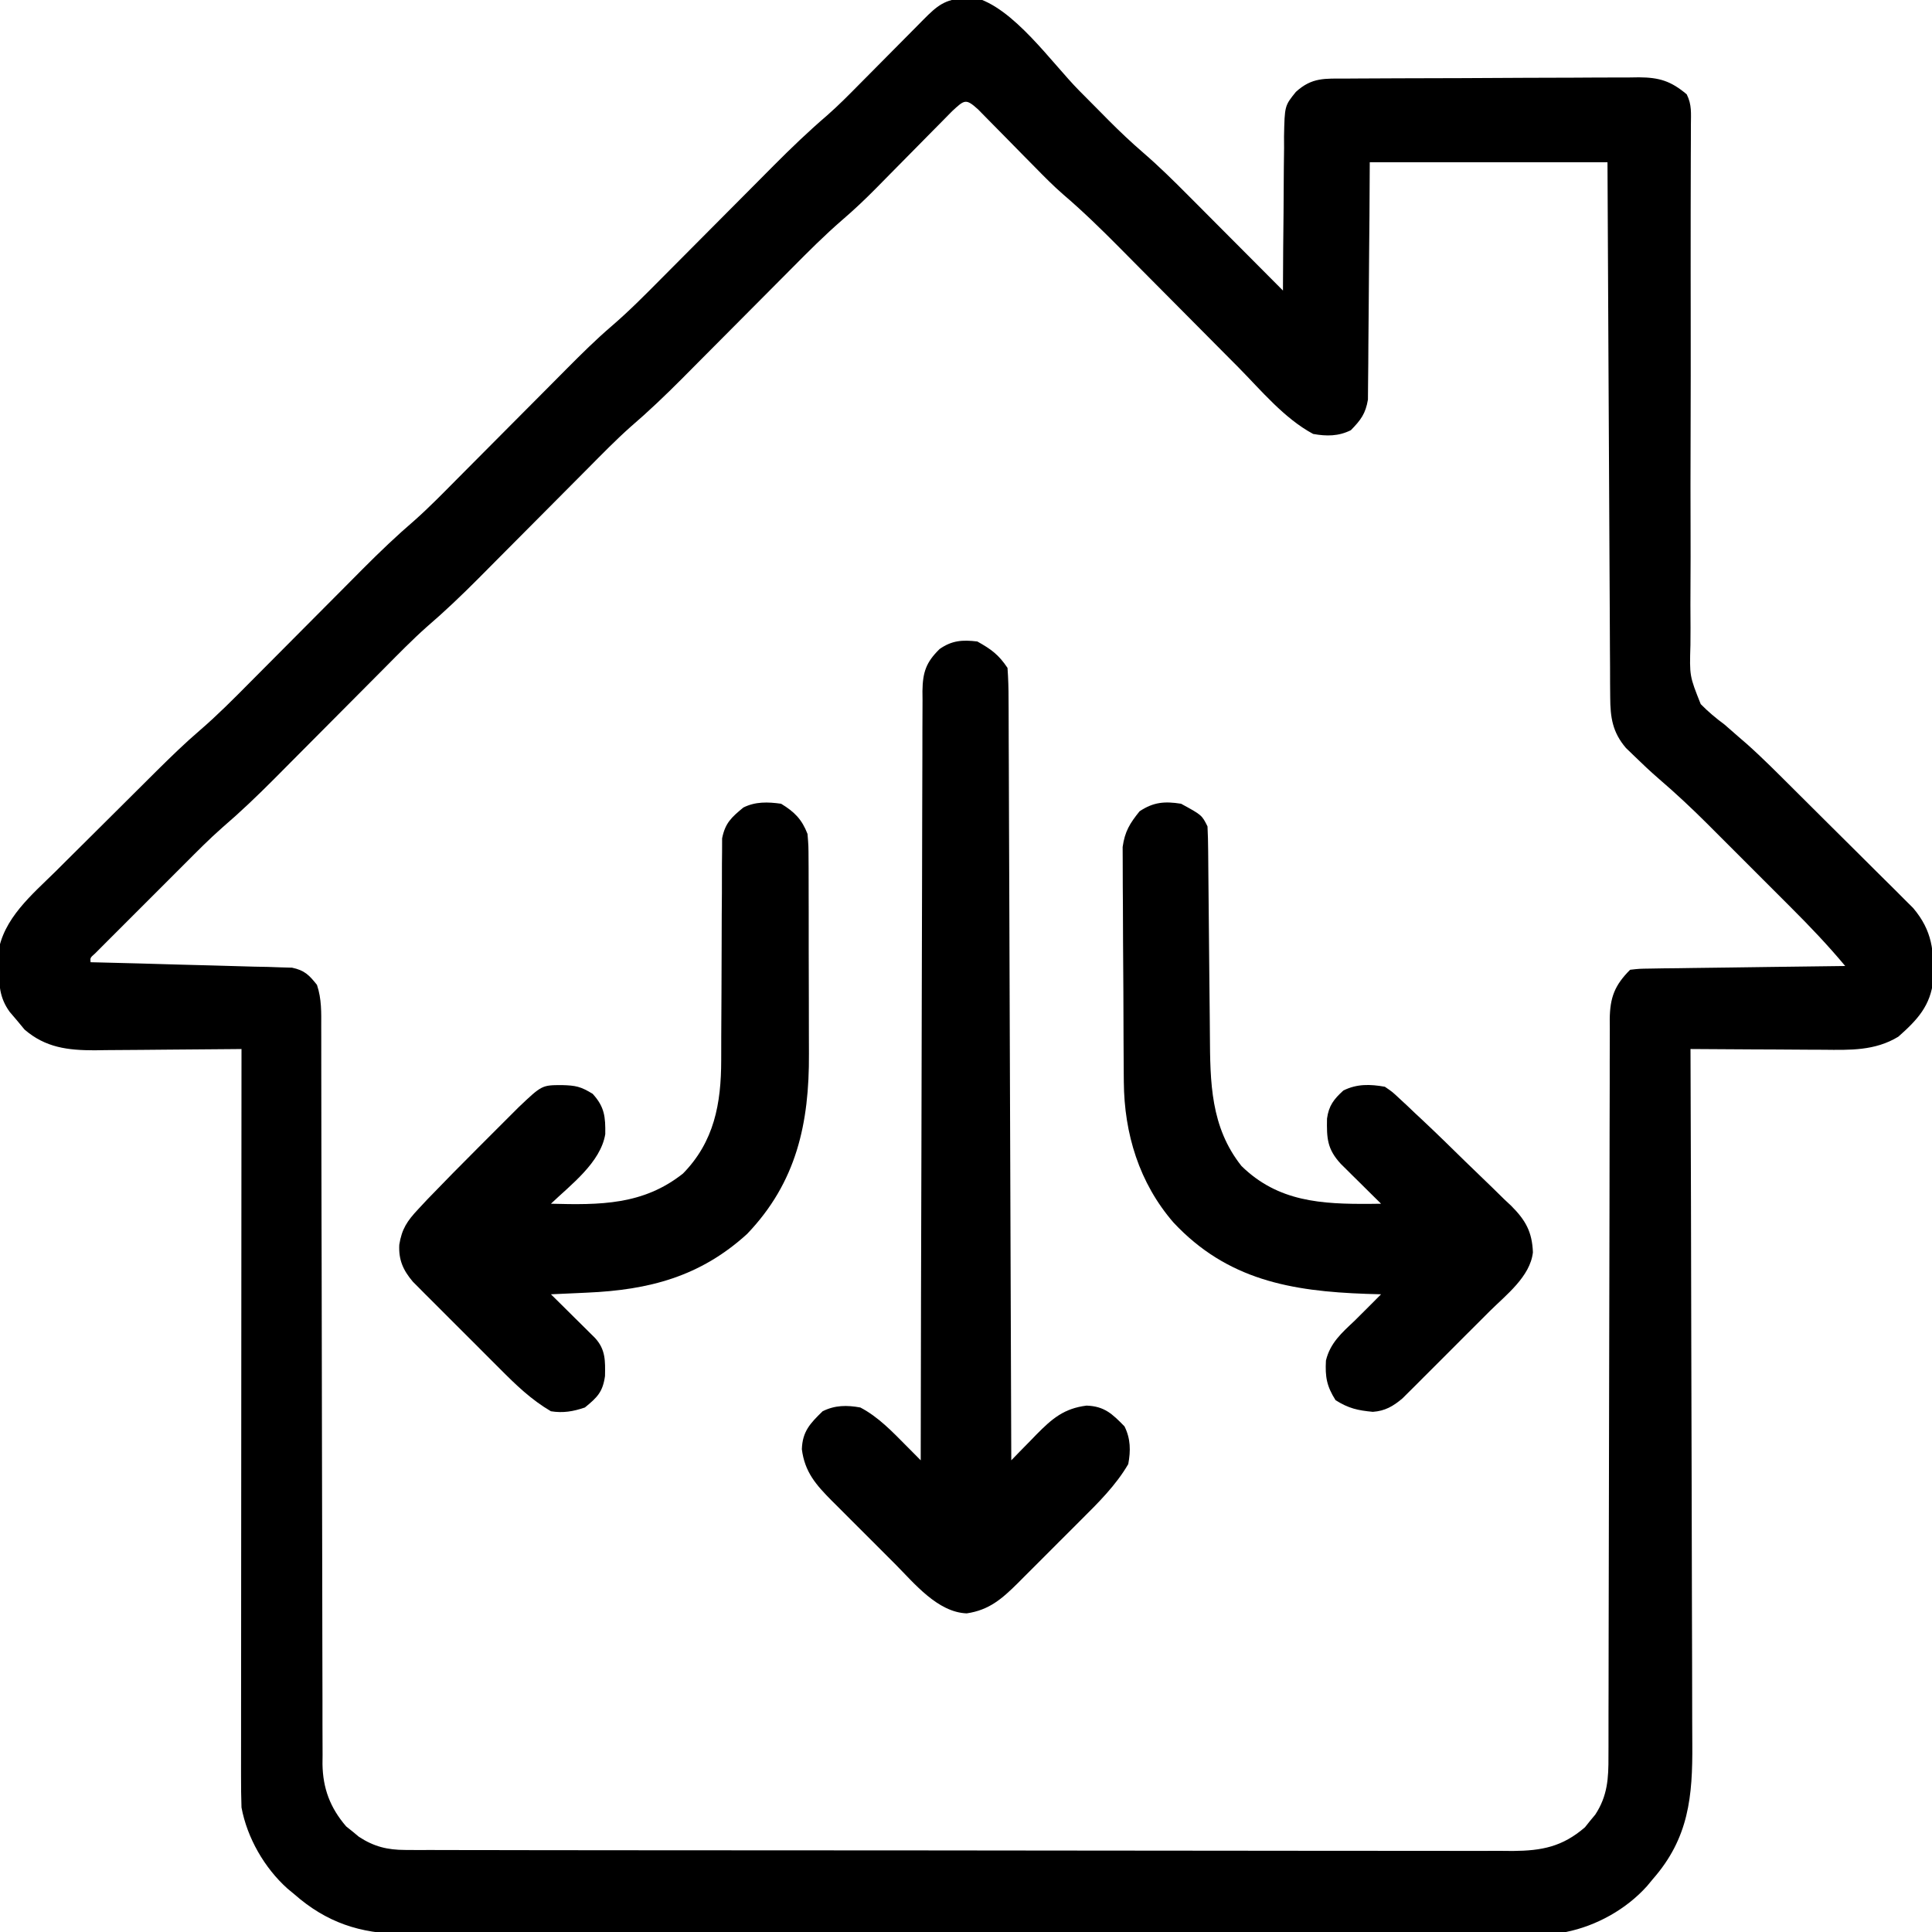 <svg xmlns="http://www.w3.org/2000/svg" width="512" height="512"><path d="M0 0 C1.226 -0.108 1.226 -0.108 2.477 -0.219 C12.886 2.363 22.999 17.069 30.394 24.539 C32.364 26.528 34.338 28.514 36.312 30.5 C36.902 31.098 37.492 31.696 38.1 32.312 C41.08 35.31 44.116 38.181 47.316 40.944 C51.526 44.582 55.457 48.455 59.375 52.402 C60.096 53.125 60.817 53.847 61.56 54.592 C63.834 56.871 66.105 59.154 68.375 61.438 C69.928 62.996 71.482 64.554 73.035 66.111 C76.818 69.905 80.598 73.701 84.375 77.5 C84.377 76.599 84.377 76.599 84.379 75.68 C84.399 69.418 84.453 63.156 84.528 56.895 C84.551 54.559 84.565 52.223 84.571 49.888 C84.58 46.526 84.621 43.166 84.668 39.805 C84.664 38.764 84.66 37.723 84.656 36.651 C84.819 28.538 84.819 28.538 87.794 24.856 C92.072 20.951 95.486 21.341 101.044 21.323 C101.942 21.316 102.839 21.31 103.764 21.303 C106.744 21.283 109.723 21.272 112.703 21.262 C113.72 21.258 114.737 21.254 115.784 21.249 C121.166 21.228 126.548 21.214 131.93 21.205 C137.49 21.194 143.049 21.159 148.609 21.12 C152.883 21.094 157.157 21.085 161.431 21.082 C163.48 21.077 165.529 21.065 167.579 21.047 C170.449 21.022 173.318 21.023 176.188 21.03 C177.456 21.011 177.456 21.011 178.749 20.991 C184.085 21.038 187.147 21.939 191.375 25.5 C192.766 28.282 192.49 30.533 192.479 33.647 C192.477 35.615 192.477 35.615 192.474 37.623 C192.467 39.086 192.46 40.549 192.453 42.012 C192.45 43.546 192.447 45.08 192.444 46.614 C192.439 49.924 192.431 53.233 192.421 56.543 C192.408 61.779 192.41 67.015 192.416 72.252 C192.417 73.577 192.417 73.577 192.418 74.929 C192.421 77.65 192.425 80.372 192.428 83.094 C192.441 94.372 192.443 105.65 192.399 116.929 C192.368 125.149 192.364 133.37 192.394 141.59 C192.408 145.941 192.409 150.29 192.375 154.64 C192.343 158.736 192.348 162.83 192.382 166.927 C192.388 168.426 192.38 169.926 192.357 171.425 C192.111 179.641 192.111 179.641 195.086 187.101 C197.081 189.129 199.088 190.815 201.375 192.5 C202.668 193.615 203.954 194.737 205.231 195.869 C205.893 196.44 206.556 197.011 207.238 197.599 C211.544 201.43 215.592 205.533 219.676 209.598 C220.387 210.305 220.387 210.305 221.113 211.027 C223.616 213.514 226.115 216.004 228.613 218.497 C231.179 221.058 233.755 223.61 236.332 226.159 C238.329 228.137 240.318 230.121 242.306 232.107 C243.71 233.507 245.121 234.899 246.532 236.291 C247.387 237.149 248.242 238.007 249.122 238.891 C250.249 240.012 250.249 240.012 251.398 241.155 C256.487 247.191 256.912 252.51 256.719 260.152 C256.013 267.022 252.492 270.782 247.449 275.238 C241.261 279.002 234.638 278.77 227.629 278.695 C226.618 278.692 225.607 278.69 224.565 278.687 C221.356 278.676 218.147 278.651 214.938 278.625 C212.753 278.615 210.569 278.606 208.385 278.598 C203.048 278.576 197.712 278.542 192.375 278.5 C192.379 279.526 192.382 280.552 192.386 281.608 C192.475 306.589 192.541 331.57 192.582 356.552 C192.603 368.632 192.631 380.713 192.677 392.794 C192.717 403.326 192.742 413.857 192.751 424.389 C192.757 429.964 192.769 435.538 192.798 441.113 C192.825 446.365 192.833 451.617 192.827 456.869 C192.829 458.792 192.836 460.714 192.852 462.636 C192.958 476.574 191.947 487.606 182.375 498.5 C181.874 499.106 181.372 499.712 180.855 500.336 C175.357 506.463 167.47 510.872 159.375 512.5 C157.568 512.592 155.757 512.631 153.947 512.634 C152.838 512.639 151.729 512.643 150.587 512.648 C149.369 512.648 148.151 512.647 146.895 512.647 C145.601 512.651 144.307 512.655 142.974 512.658 C139.378 512.668 135.783 512.672 132.187 512.675 C128.311 512.679 124.434 512.688 120.557 512.697 C111.193 512.717 101.828 512.727 92.464 512.736 C88.052 512.74 83.641 512.745 79.23 512.751 C64.563 512.768 49.897 512.782 35.23 512.789 C31.425 512.791 27.619 512.793 23.813 512.795 C22.394 512.796 22.394 512.796 20.947 512.797 C5.629 512.805 -9.689 512.83 -25.007 512.863 C-40.738 512.896 -56.469 512.914 -72.2 512.917 C-81.031 512.919 -89.861 512.928 -98.692 512.953 C-106.213 512.975 -113.735 512.983 -121.257 512.974 C-125.092 512.969 -128.927 512.971 -132.762 512.99 C-136.927 513.011 -141.092 513.001 -145.257 512.988 C-147.06 513.004 -147.06 513.004 -148.901 513.021 C-160.195 512.935 -169.115 509.978 -177.625 502.5 C-178.231 501.999 -178.837 501.497 -179.461 500.98 C-185.534 495.531 -190.122 487.568 -191.625 479.5 C-191.717 476.787 -191.756 474.101 -191.745 471.388 C-191.746 470.564 -191.747 469.74 -191.748 468.891 C-191.749 466.125 -191.744 463.36 -191.739 460.595 C-191.738 458.614 -191.738 456.633 -191.739 454.652 C-191.739 449.27 -191.733 443.889 -191.726 438.507 C-191.72 432.884 -191.72 427.261 -191.718 421.638 C-191.715 410.989 -191.707 400.339 -191.697 389.69 C-191.686 377.567 -191.68 365.444 -191.675 353.32 C-191.665 328.38 -191.647 303.44 -191.625 278.5 C-192.196 278.507 -192.767 278.513 -193.355 278.52 C-199.326 278.587 -205.296 278.632 -211.266 278.665 C-213.491 278.68 -215.716 278.7 -217.941 278.726 C-221.148 278.763 -224.355 278.78 -227.562 278.793 C-228.549 278.808 -229.536 278.824 -230.553 278.84 C-237.621 278.842 -243.571 278.139 -249.121 273.344 C-249.762 272.57 -250.402 271.797 -251.062 271 C-252.051 269.84 -252.051 269.84 -253.059 268.656 C-255.823 264.852 -255.871 261.4 -256 256.812 C-256.049 255.633 -256.098 254.454 -256.148 253.238 C-254.846 243.936 -247.186 237.647 -240.793 231.34 C-239.832 230.382 -238.872 229.424 -237.912 228.465 C-235.909 226.466 -233.901 224.472 -231.888 222.482 C-229.33 219.952 -226.78 217.413 -224.234 214.871 C-221.777 212.42 -219.316 209.974 -216.855 207.527 C-215.95 206.626 -215.045 205.725 -214.112 204.796 C-210.378 201.105 -206.646 197.462 -202.659 194.043 C-197.982 190.018 -193.662 185.65 -189.319 181.27 C-187.807 179.744 -186.291 178.222 -184.774 176.7 C-181.555 173.47 -178.34 170.235 -175.125 167 C-171.394 163.245 -167.662 159.493 -163.925 155.744 C-162.445 154.258 -160.969 152.769 -159.492 151.279 C-155.016 146.787 -150.493 142.458 -145.68 138.33 C-141.795 134.871 -138.165 131.148 -134.505 127.455 C-133.026 125.963 -131.543 124.474 -130.06 122.986 C-126.912 119.827 -123.768 116.664 -120.625 113.5 C-116.977 109.828 -113.327 106.158 -109.673 102.492 C-108.226 101.039 -106.783 99.583 -105.34 98.127 C-101.532 94.305 -97.736 90.527 -93.639 87.014 C-88.964 83.002 -84.654 78.642 -80.319 74.27 C-78.807 72.744 -77.291 71.222 -75.774 69.7 C-72.555 66.47 -69.34 63.235 -66.125 60 C-62.394 56.245 -58.662 52.493 -54.925 48.744 C-53.445 47.258 -51.969 45.769 -50.492 44.279 C-45.942 39.713 -41.346 35.297 -36.452 31.102 C-33.426 28.448 -30.613 25.592 -27.789 22.727 C-27.184 22.117 -26.578 21.508 -25.954 20.88 C-24.05 18.964 -22.15 17.045 -20.25 15.125 C-17.724 12.573 -15.195 10.024 -12.664 7.477 C-12.087 6.891 -11.51 6.306 -10.915 5.703 C-7.199 1.964 -5.251 0.325 0 0 Z M-3.295 29.959 C-4.423 31.094 -5.546 32.235 -6.664 33.379 C-7.264 33.984 -7.863 34.589 -8.481 35.212 C-10.409 37.157 -12.33 39.109 -14.25 41.062 C-16.149 42.99 -18.05 44.915 -19.954 46.838 C-21.139 48.035 -22.322 49.235 -23.501 50.438 C-26.37 53.341 -29.293 56.111 -32.392 58.769 C-37.064 62.809 -41.399 67.16 -45.745 71.545 C-47.224 73.037 -48.707 74.526 -50.19 76.014 C-53.338 79.173 -56.482 82.336 -59.625 85.5 C-63.273 89.172 -66.923 92.842 -70.577 96.508 C-72.024 97.961 -73.467 99.417 -74.91 100.873 C-79.333 105.312 -83.807 109.583 -88.562 113.662 C-92.449 117.125 -96.082 120.849 -99.745 124.545 C-101.224 126.037 -102.707 127.526 -104.19 129.014 C-107.338 132.173 -110.482 135.336 -113.625 138.5 C-117.273 142.172 -120.923 145.842 -124.577 149.508 C-126.024 150.961 -127.467 152.417 -128.91 153.873 C-133.333 158.312 -137.807 162.583 -142.562 166.662 C-146.449 170.125 -150.082 173.849 -153.745 177.545 C-155.224 179.037 -156.707 180.526 -158.19 182.014 C-161.338 185.173 -164.482 188.336 -167.625 191.5 C-171.273 195.172 -174.923 198.842 -178.577 202.508 C-180.024 203.961 -181.467 205.417 -182.91 206.873 C-187.384 211.364 -191.908 215.697 -196.719 219.823 C-200.166 222.856 -203.385 226.117 -206.625 229.367 C-207.346 230.087 -208.067 230.808 -208.81 231.55 C-210.317 233.056 -211.823 234.563 -213.328 236.072 C-215.643 238.393 -217.964 240.708 -220.285 243.023 C-221.753 244.492 -223.22 245.961 -224.688 247.43 C-225.384 248.124 -226.081 248.819 -226.799 249.535 C-227.434 250.173 -228.069 250.811 -228.723 251.468 C-229.285 252.031 -229.847 252.594 -230.426 253.174 C-231.737 254.326 -231.737 254.326 -231.625 255.5 C-230.932 255.516 -230.24 255.532 -229.526 255.549 C-222.323 255.721 -215.121 255.92 -207.919 256.135 C-205.23 256.214 -202.542 256.283 -199.853 256.344 C-195.989 256.435 -192.128 256.551 -188.266 256.672 C-187.061 256.695 -185.857 256.718 -184.616 256.742 C-183.495 256.782 -182.375 256.821 -181.22 256.862 C-180.234 256.889 -179.248 256.916 -178.232 256.943 C-174.916 257.651 -173.716 258.878 -171.625 261.5 C-170.362 265.289 -170.485 268.832 -170.494 272.779 C-170.492 273.634 -170.489 274.488 -170.487 275.369 C-170.481 278.243 -170.482 281.117 -170.483 283.991 C-170.48 286.047 -170.477 288.104 -170.473 290.16 C-170.465 294.595 -170.46 299.029 -170.456 303.464 C-170.45 310.477 -170.434 317.49 -170.415 324.504 C-170.409 326.904 -170.402 329.304 -170.396 331.704 C-170.393 332.906 -170.39 334.109 -170.386 335.347 C-170.344 351.678 -170.311 368.009 -170.299 384.34 C-170.291 395.351 -170.268 406.361 -170.23 417.372 C-170.21 423.2 -170.198 429.027 -170.203 434.855 C-170.207 440.339 -170.193 445.822 -170.166 451.306 C-170.159 453.316 -170.159 455.327 -170.166 457.338 C-170.175 460.088 -170.159 462.836 -170.137 465.586 C-170.146 466.377 -170.154 467.169 -170.163 467.985 C-170.069 474.44 -168.119 479.61 -163.879 484.523 C-163.321 484.969 -162.763 485.415 -162.188 485.875 C-161.632 486.336 -161.076 486.798 -160.504 487.273 C-156.509 489.881 -152.96 490.75 -148.222 490.757 C-146.605 490.767 -146.605 490.767 -144.956 490.777 C-143.777 490.774 -142.599 490.771 -141.385 490.767 C-140.128 490.772 -138.872 490.776 -137.578 490.781 C-134.093 490.793 -130.608 490.793 -127.123 490.791 C-123.363 490.79 -119.604 490.801 -115.844 490.811 C-108.48 490.827 -101.115 490.833 -93.75 490.834 C-87.763 490.835 -81.777 490.839 -75.79 490.846 C-58.816 490.863 -41.842 490.872 -24.868 490.871 C-23.496 490.871 -23.496 490.871 -22.095 490.871 C-20.721 490.87 -20.721 490.87 -19.319 490.87 C-4.471 490.87 10.377 490.889 25.225 490.917 C40.471 490.946 55.717 490.959 70.963 490.958 C79.523 490.957 88.082 490.963 96.642 490.984 C103.929 491.002 111.217 491.007 118.505 490.993 C122.222 490.987 125.94 490.986 129.657 491.004 C133.689 491.022 137.721 491.01 141.754 490.994 C143.511 491.01 143.511 491.01 145.304 491.026 C152.986 490.961 158.415 489.918 164.398 484.754 C164.844 484.196 165.29 483.638 165.75 483.062 C166.211 482.507 166.673 481.951 167.148 481.379 C170.398 476.401 170.662 471.775 170.633 465.96 C170.639 464.673 170.639 464.673 170.644 463.359 C170.654 460.484 170.65 457.609 170.646 454.734 C170.651 452.673 170.656 450.611 170.662 448.55 C170.674 444.111 170.679 439.672 170.68 435.233 C170.682 428.216 170.7 421.199 170.721 414.183 C170.77 396.755 170.801 379.328 170.822 361.9 C170.839 348.355 170.861 334.809 170.905 321.264 C170.927 314.287 170.935 307.309 170.933 300.332 C170.934 295.994 170.948 291.656 170.966 287.318 C170.971 285.305 170.972 283.291 170.967 281.278 C170.961 278.531 170.973 275.786 170.99 273.04 C170.984 272.241 170.977 271.442 170.971 270.618 C171.036 264.804 172.301 261.574 176.375 257.5 C178.779 257.222 178.779 257.222 181.834 257.181 C182.976 257.161 184.117 257.141 185.292 257.121 C186.529 257.109 187.765 257.098 189.039 257.086 C190.933 257.057 190.933 257.057 192.864 257.027 C196.221 256.978 199.578 256.936 202.935 256.899 C206.361 256.859 209.786 256.808 213.211 256.758 C219.932 256.662 226.654 256.577 233.375 256.5 C228.826 251.047 224.003 245.982 218.977 240.969 C218.183 240.174 217.389 239.379 216.571 238.56 C214.9 236.889 213.227 235.218 211.554 233.548 C209.011 231.011 206.474 228.469 203.938 225.926 C202.305 224.294 200.672 222.662 199.039 221.031 C197.915 219.904 197.915 219.904 196.769 218.755 C192.665 214.669 188.475 210.747 184.082 206.973 C181.813 205.015 179.642 202.971 177.5 200.875 C176.39 199.804 176.39 199.804 175.258 198.711 C171.701 194.535 171.124 190.664 171.097 185.28 C171.08 183.402 171.08 183.402 171.063 181.486 C171.06 180.106 171.058 178.726 171.056 177.346 C171.047 175.888 171.037 174.429 171.026 172.97 C170.998 169.016 170.983 165.062 170.97 161.108 C170.955 156.973 170.928 152.838 170.902 148.704 C170.855 140.877 170.819 133.05 170.786 125.223 C170.747 116.312 170.698 107.4 170.648 98.488 C170.544 80.159 170.457 61.829 170.375 43.5 C149.585 43.5 128.795 43.5 107.375 43.5 C107.349 48.206 107.323 52.913 107.297 57.762 C107.272 60.747 107.245 63.732 107.215 66.717 C107.167 71.453 107.122 76.188 107.104 80.925 C107.089 84.744 107.054 88.563 107.007 92.382 C106.992 93.837 106.984 95.293 106.983 96.748 C106.981 98.791 106.954 100.832 106.921 102.874 C106.912 104.035 106.903 105.197 106.894 106.393 C106.269 110.137 104.997 111.806 102.375 114.5 C99.09 116.142 95.913 116.132 92.375 115.5 C84.685 111.377 78.579 103.94 72.5 97.785 C71.365 96.644 70.23 95.504 69.094 94.364 C66.121 91.377 63.153 88.385 60.187 85.391 C55.442 80.603 50.691 75.822 45.936 71.044 C44.29 69.388 42.647 67.728 41.004 66.067 C36.177 61.202 31.311 56.452 26.096 51.997 C23.473 49.715 21.067 47.268 18.633 44.785 C17.62 43.76 16.607 42.734 15.594 41.709 C14.032 40.122 12.471 38.533 10.913 36.942 C9.386 35.386 7.854 33.835 6.32 32.285 C5.418 31.366 4.516 30.447 3.586 29.5 C0.299 26.527 -0.015 26.938 -3.295 29.959 Z " fill="#000000" transform="translate(255.625,-0.5)"></path><path d="M0 0 C3.658 2.04 5.669 3.504 8 7 C8.202 9.81 8.285 12.522 8.278 15.333 C8.287 16.623 8.287 16.623 8.296 17.94 C8.313 20.832 8.316 23.725 8.319 26.618 C8.328 28.687 8.338 30.757 8.349 32.826 C8.377 38.454 8.392 44.082 8.405 49.709 C8.42 55.587 8.447 61.465 8.473 67.342 C8.52 78.477 8.556 89.612 8.589 100.746 C8.628 113.421 8.677 126.096 8.727 138.77 C8.831 164.847 8.92 190.923 9 217 C9.736 216.241 10.472 215.481 11.23 214.699 C12.216 213.695 13.202 212.691 14.188 211.688 C14.67 211.188 15.153 210.688 15.65 210.174 C19.836 205.932 22.962 203.259 28.938 202.5 C33.664 202.661 35.766 204.687 39 208 C40.639 211.277 40.657 214.471 40 218 C36.754 223.589 32.025 228.273 27.465 232.801 C26.864 233.404 26.263 234.007 25.643 234.628 C24.384 235.888 23.123 237.146 21.859 238.402 C19.932 240.318 18.015 242.245 16.1 244.174 C14.868 245.404 13.635 246.634 12.402 247.863 C11.551 248.721 11.551 248.721 10.682 249.596 C6.528 253.701 3.145 256.684 -2.812 257.562 C-10.515 257.261 -16.676 249.626 -21.801 244.465 C-22.404 243.864 -23.007 243.263 -23.628 242.643 C-24.888 241.384 -26.146 240.123 -27.402 238.859 C-29.318 236.932 -31.245 235.015 -33.174 233.1 C-34.404 231.868 -35.634 230.635 -36.863 229.402 C-37.721 228.551 -37.721 228.551 -38.596 227.682 C-42.755 223.474 -45.73 220.126 -46.5 214.062 C-46.339 209.336 -44.313 207.234 -41 204 C-37.717 202.359 -34.535 202.357 -31 203 C-26.225 205.498 -22.512 209.425 -18.75 213.219 C-18.044 213.93 -17.337 214.641 -16.609 215.373 C-16.078 215.91 -15.547 216.447 -15 217 C-14.998 215.383 -14.998 215.383 -14.996 213.734 C-14.959 187.529 -14.9 161.323 -14.816 135.117 C-14.776 122.444 -14.744 109.772 -14.729 97.099 C-14.716 86.055 -14.689 75.011 -14.645 63.967 C-14.623 58.118 -14.607 52.269 -14.608 46.42 C-14.609 40.916 -14.591 35.413 -14.559 29.91 C-14.55 27.888 -14.549 25.867 -14.554 23.845 C-14.561 21.087 -14.543 18.331 -14.519 15.574 C-14.531 14.37 -14.531 14.37 -14.542 13.142 C-14.465 8.129 -13.588 5.522 -10 2 C-6.731 -0.289 -3.93 -0.472 0 0 Z " fill="#000000" transform="translate(259,170)"></path><path d="M0 0 C3.556 2.164 5.513 4.142 7 8 C7.261 11.165 7.261 11.165 7.275 14.949 C7.28 15.641 7.285 16.332 7.29 17.045 C7.304 19.331 7.303 21.616 7.301 23.902 C7.305 25.502 7.309 27.102 7.314 28.702 C7.321 32.06 7.321 35.418 7.316 38.777 C7.31 43.046 7.327 47.316 7.35 51.585 C7.365 54.895 7.366 58.204 7.363 61.513 C7.363 63.085 7.368 64.657 7.378 66.228 C7.483 84.673 4.091 100.321 -9 114 C-21.403 125.305 -34.965 128.848 -51.375 129.562 C-52.302 129.606 -53.229 129.649 -54.184 129.693 C-56.456 129.799 -58.728 129.901 -61 130 C-60.073 130.915 -59.146 131.83 -58.191 132.773 C-56.982 133.974 -55.772 135.174 -54.562 136.375 C-53.951 136.978 -53.339 137.582 -52.709 138.203 C-52.126 138.783 -51.542 139.363 -50.941 139.961 C-50.132 140.762 -50.132 140.762 -49.307 141.58 C-46.488 144.643 -46.597 147.679 -46.668 151.672 C-47.269 155.886 -48.682 157.292 -52 160 C-55.081 161.054 -57.777 161.519 -61 161 C-66.222 157.938 -70.265 154.027 -74.516 149.75 C-75.213 149.055 -75.91 148.36 -76.628 147.644 C-78.093 146.18 -79.555 144.714 -81.015 143.246 C-83.25 141 -85.495 138.765 -87.742 136.531 C-89.167 135.105 -90.592 133.678 -92.016 132.25 C-92.686 131.583 -93.357 130.916 -94.048 130.229 C-94.67 129.602 -95.291 128.975 -95.931 128.328 C-96.75 127.507 -96.75 127.507 -97.585 126.669 C-100.174 123.615 -101.387 120.885 -101.188 116.875 C-100.521 112.673 -99.084 110.561 -96.195 107.473 C-95.383 106.603 -94.571 105.732 -93.734 104.836 C-89.295 100.232 -84.818 95.67 -80.287 91.156 C-78.669 89.544 -77.056 87.925 -75.443 86.307 C-74.404 85.268 -73.364 84.229 -72.324 83.191 C-71.397 82.265 -70.47 81.339 -69.514 80.385 C-63.385 74.571 -63.385 74.571 -58.062 74.562 C-54.427 74.664 -53.131 74.92 -49.938 76.875 C-46.77 80.349 -46.532 82.984 -46.598 87.566 C-47.842 95.094 -55.746 100.986 -61 106 C-48.02 106.341 -36.572 106.384 -26 98 C-17.725 89.55 -15.878 79.469 -15.874 67.951 C-15.872 67.285 -15.87 66.619 -15.868 65.933 C-15.864 64.5 -15.862 63.067 -15.862 61.634 C-15.858 57.79 -15.826 53.946 -15.801 50.102 C-15.77 45.225 -15.748 40.349 -15.75 35.473 C-15.75 31.516 -15.727 27.559 -15.688 23.602 C-15.677 22.099 -15.676 20.596 -15.683 19.093 C-15.693 16.991 -15.672 14.892 -15.644 12.791 C-15.64 11.597 -15.636 10.403 -15.633 9.174 C-14.819 5.094 -13.159 3.613 -10 1 C-6.794 -0.603 -3.479 -0.487 0 0 Z " fill="#000000" transform="translate(207,213)"></path><path d="M0 0 C5.5 3 5.5 3 7 6 C7.111 8.127 7.157 10.257 7.174 12.386 C7.18 13.042 7.187 13.698 7.194 14.373 C7.208 15.8 7.22 17.227 7.23 18.654 C7.246 20.921 7.269 23.188 7.295 25.456 C7.365 31.904 7.425 38.352 7.477 44.8 C7.509 48.745 7.55 52.689 7.597 56.634 C7.613 58.129 7.625 59.624 7.634 61.12 C7.708 73.849 7.795 85.653 16 96 C25.708 105.507 37.192 106.13 50.184 106.035 C51.113 106.024 52.042 106.012 53 106 C52.157 105.169 51.314 104.337 50.445 103.48 C49.338 102.383 48.232 101.285 47.125 100.188 C46.569 99.64 46.014 99.093 45.441 98.529 C44.906 97.998 44.371 97.466 43.82 96.918 C43.328 96.431 42.836 95.944 42.329 95.442 C38.673 91.475 38.582 88.593 38.672 83.449 C39.13 80.03 40.483 78.295 43 76 C46.587 74.206 50.101 74.303 54 75 C55.969 76.336 55.969 76.336 57.848 78.098 C58.882 79.054 58.882 79.054 59.937 80.03 C60.617 80.68 61.298 81.33 62 82 C62.612 82.57 63.223 83.139 63.854 83.727 C67.748 87.375 71.559 91.111 75.366 94.851 C76.752 96.205 78.145 97.551 79.547 98.888 C81.591 100.841 83.608 102.819 85.621 104.805 C86.247 105.392 86.873 105.98 87.518 106.586 C91.3 110.385 93.026 113.449 93.239 118.88 C92.513 125.32 86.131 130.161 81.75 134.516 C81.055 135.213 80.36 135.91 79.644 136.628 C78.18 138.093 76.714 139.555 75.246 141.015 C73 143.25 70.765 145.495 68.531 147.742 C67.105 149.167 65.678 150.592 64.25 152.016 C63.583 152.686 62.916 153.357 62.229 154.048 C61.602 154.67 60.975 155.291 60.328 155.931 C59.507 156.75 59.507 156.75 58.669 157.585 C56.215 159.666 54.046 160.927 50.816 161.152 C46.828 160.772 44.377 160.239 40.938 158.062 C38.584 154.342 38.161 151.909 38.387 147.555 C39.507 142.887 42.596 140.2 46 137 C47.252 135.757 48.5 134.511 49.746 133.262 C50.36 132.646 50.974 132.031 51.607 131.397 C52.067 130.936 52.526 130.475 53 130 C51.707 129.963 50.414 129.925 49.082 129.887 C29.152 129.189 12.229 126.193 -2 111 C-11.102 100.493 -15.07 87.46 -15.177 73.713 C-15.184 73.01 -15.19 72.306 -15.197 71.582 C-15.216 69.273 -15.228 66.965 -15.238 64.656 C-15.242 63.864 -15.246 63.071 -15.251 62.255 C-15.271 58.066 -15.286 53.877 -15.295 49.688 C-15.306 45.37 -15.341 41.053 -15.38 36.736 C-15.407 33.406 -15.415 30.075 -15.418 26.745 C-15.423 25.153 -15.435 23.562 -15.453 21.97 C-15.478 19.742 -15.477 17.515 -15.47 15.287 C-15.476 14.022 -15.482 12.756 -15.488 11.453 C-14.907 7.34 -13.594 5.209 -11 2 C-7.298 -0.468 -4.295 -0.681 0 0 Z " fill="#000000" transform="translate(313,213)"></path></svg>